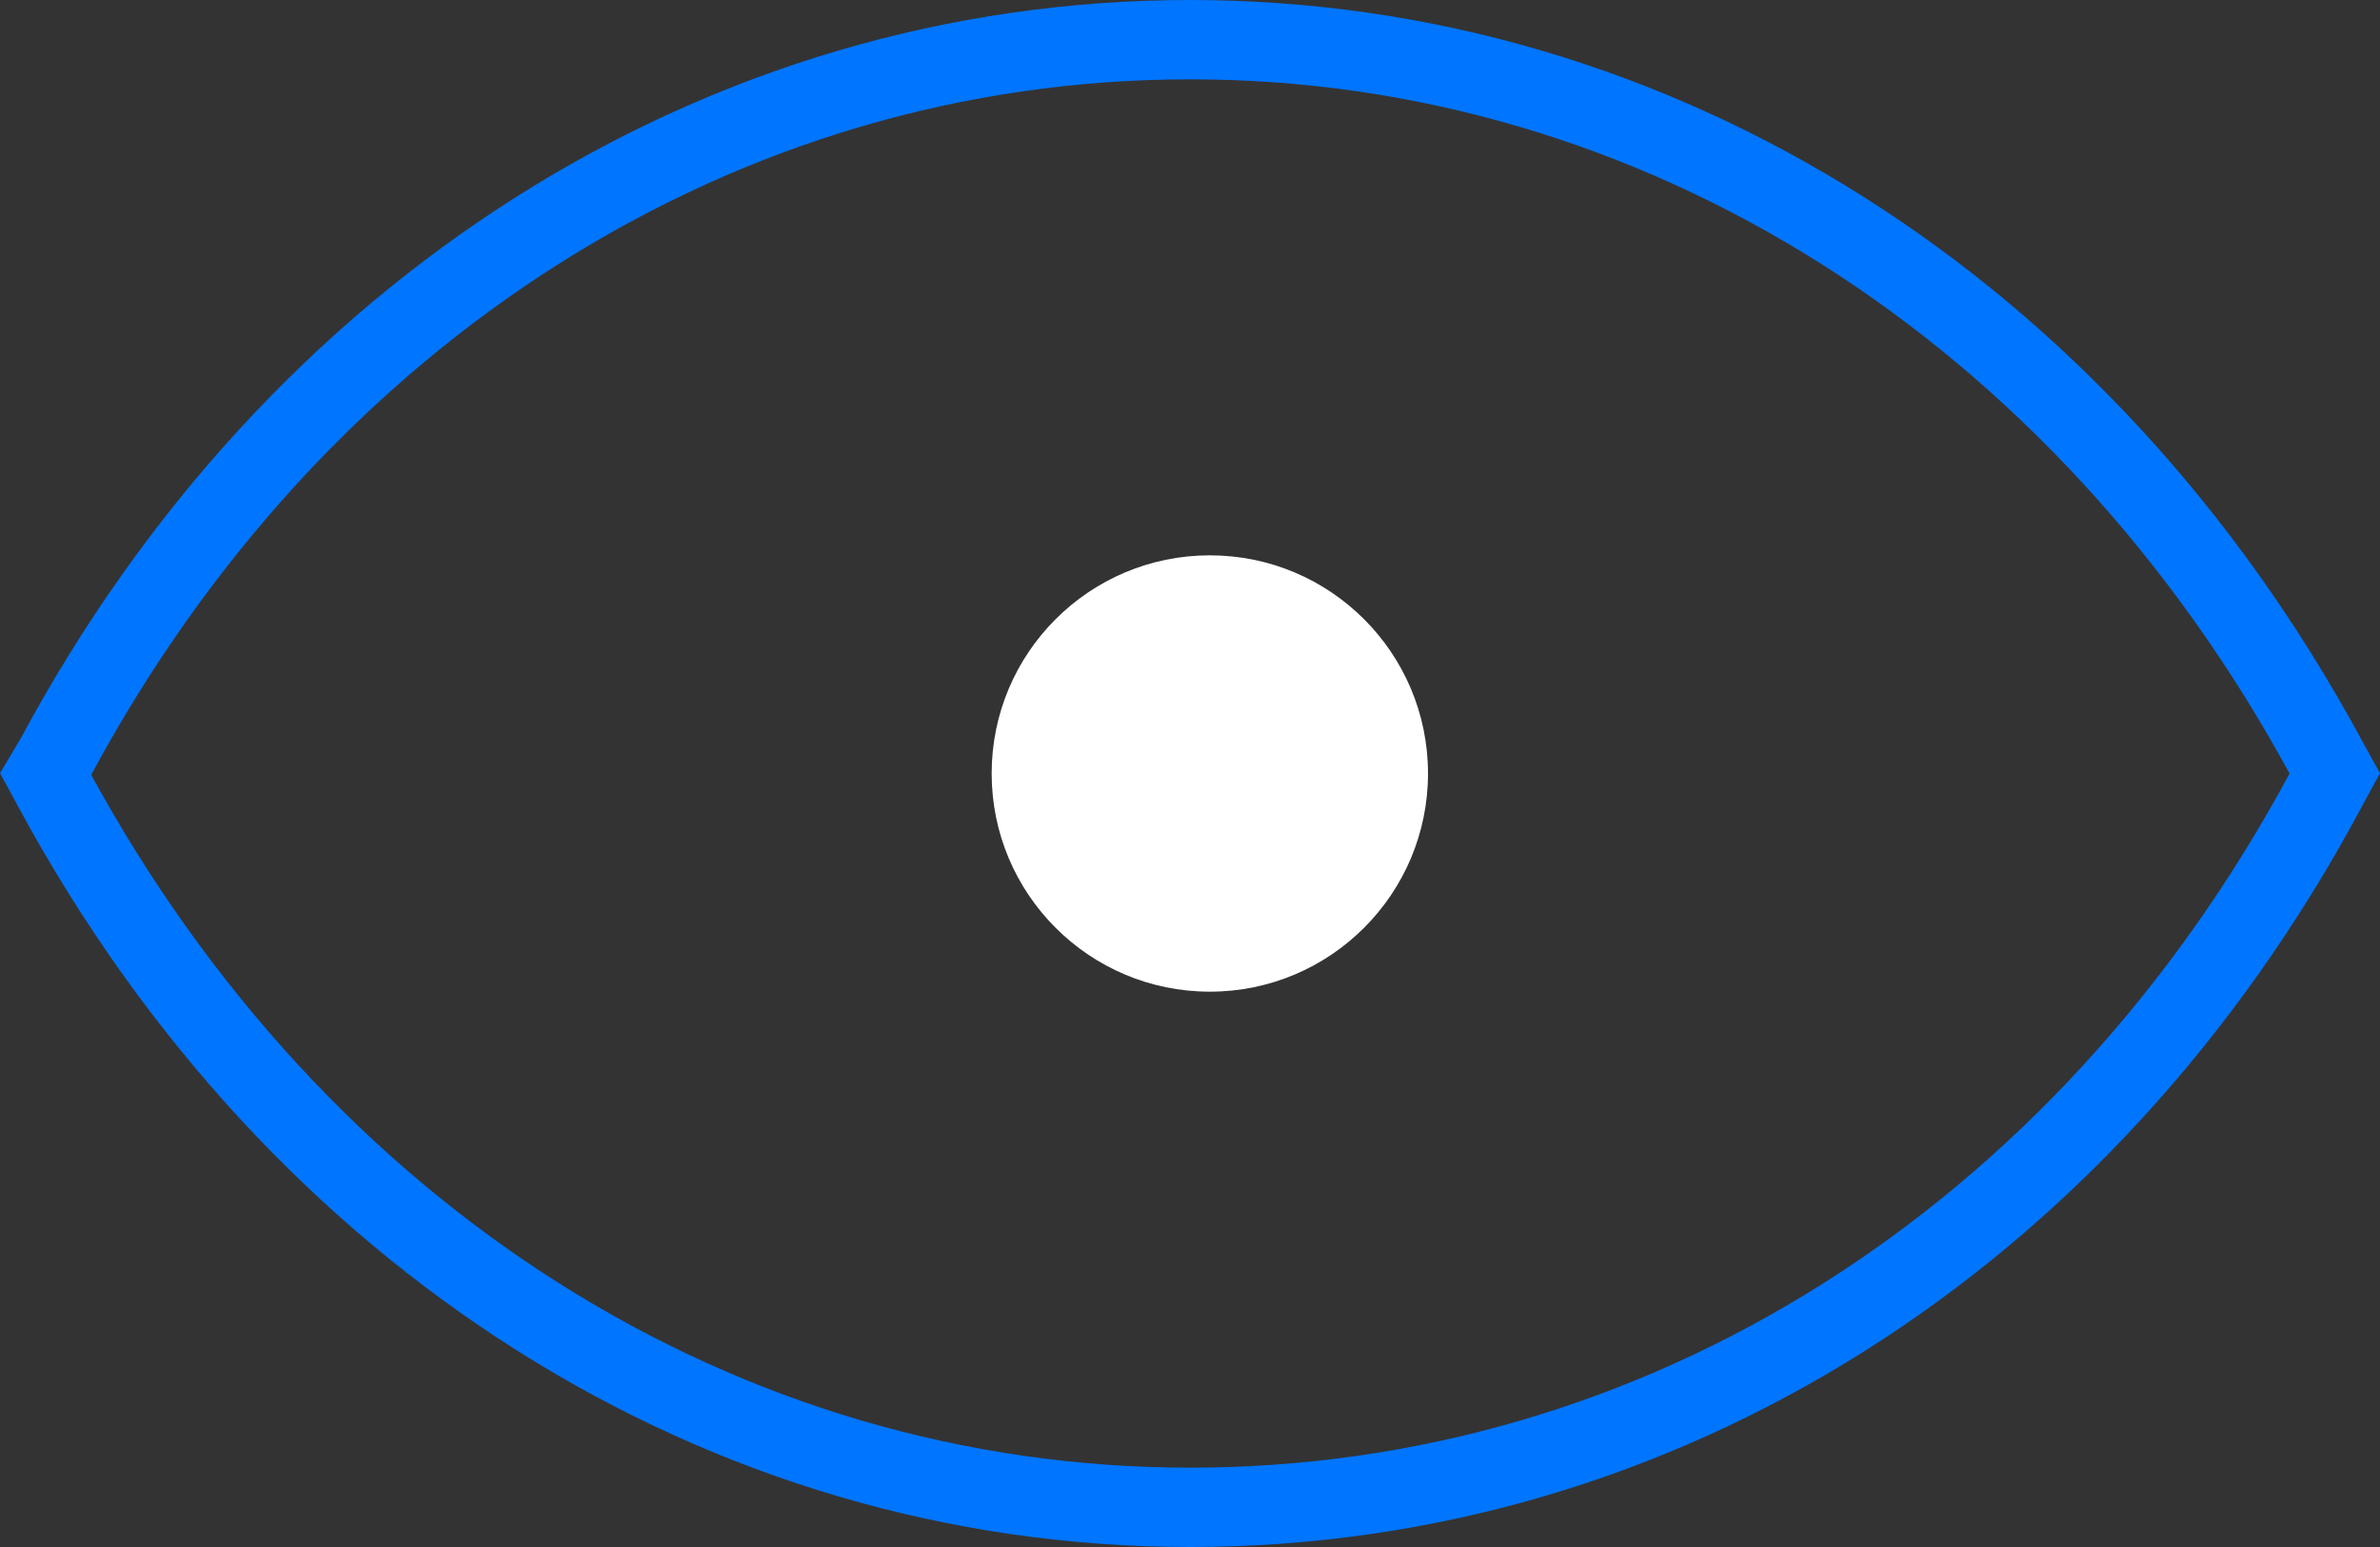 <?xml version="1.0" encoding="UTF-8"?> <svg xmlns="http://www.w3.org/2000/svg" width="60" height="39" viewBox="0 0 60 39" fill="none"><rect x="0" y="0" width="60" height="39" fill="#333333" stroke="none"/> <path d="M58.636 19.092L58.636 19.092L58.64 19.101L58.859 19.496L58.636 19.907L58.634 19.912C52.522 31.309 41.798 38 30 38C18.206 38 7.497 31.22 1.364 19.908L1.364 19.907L1.151 19.514L1.381 19.128L1.393 19.109L1.403 19.089C7.479 7.781 18.205 1 30 1C41.794 1 52.503 7.78 58.636 19.092Z" stroke="#0075FF" stroke-width="2"></path> <circle cx="30.5" cy="19.5" r="5.5" fill="white"></circle> </svg> 